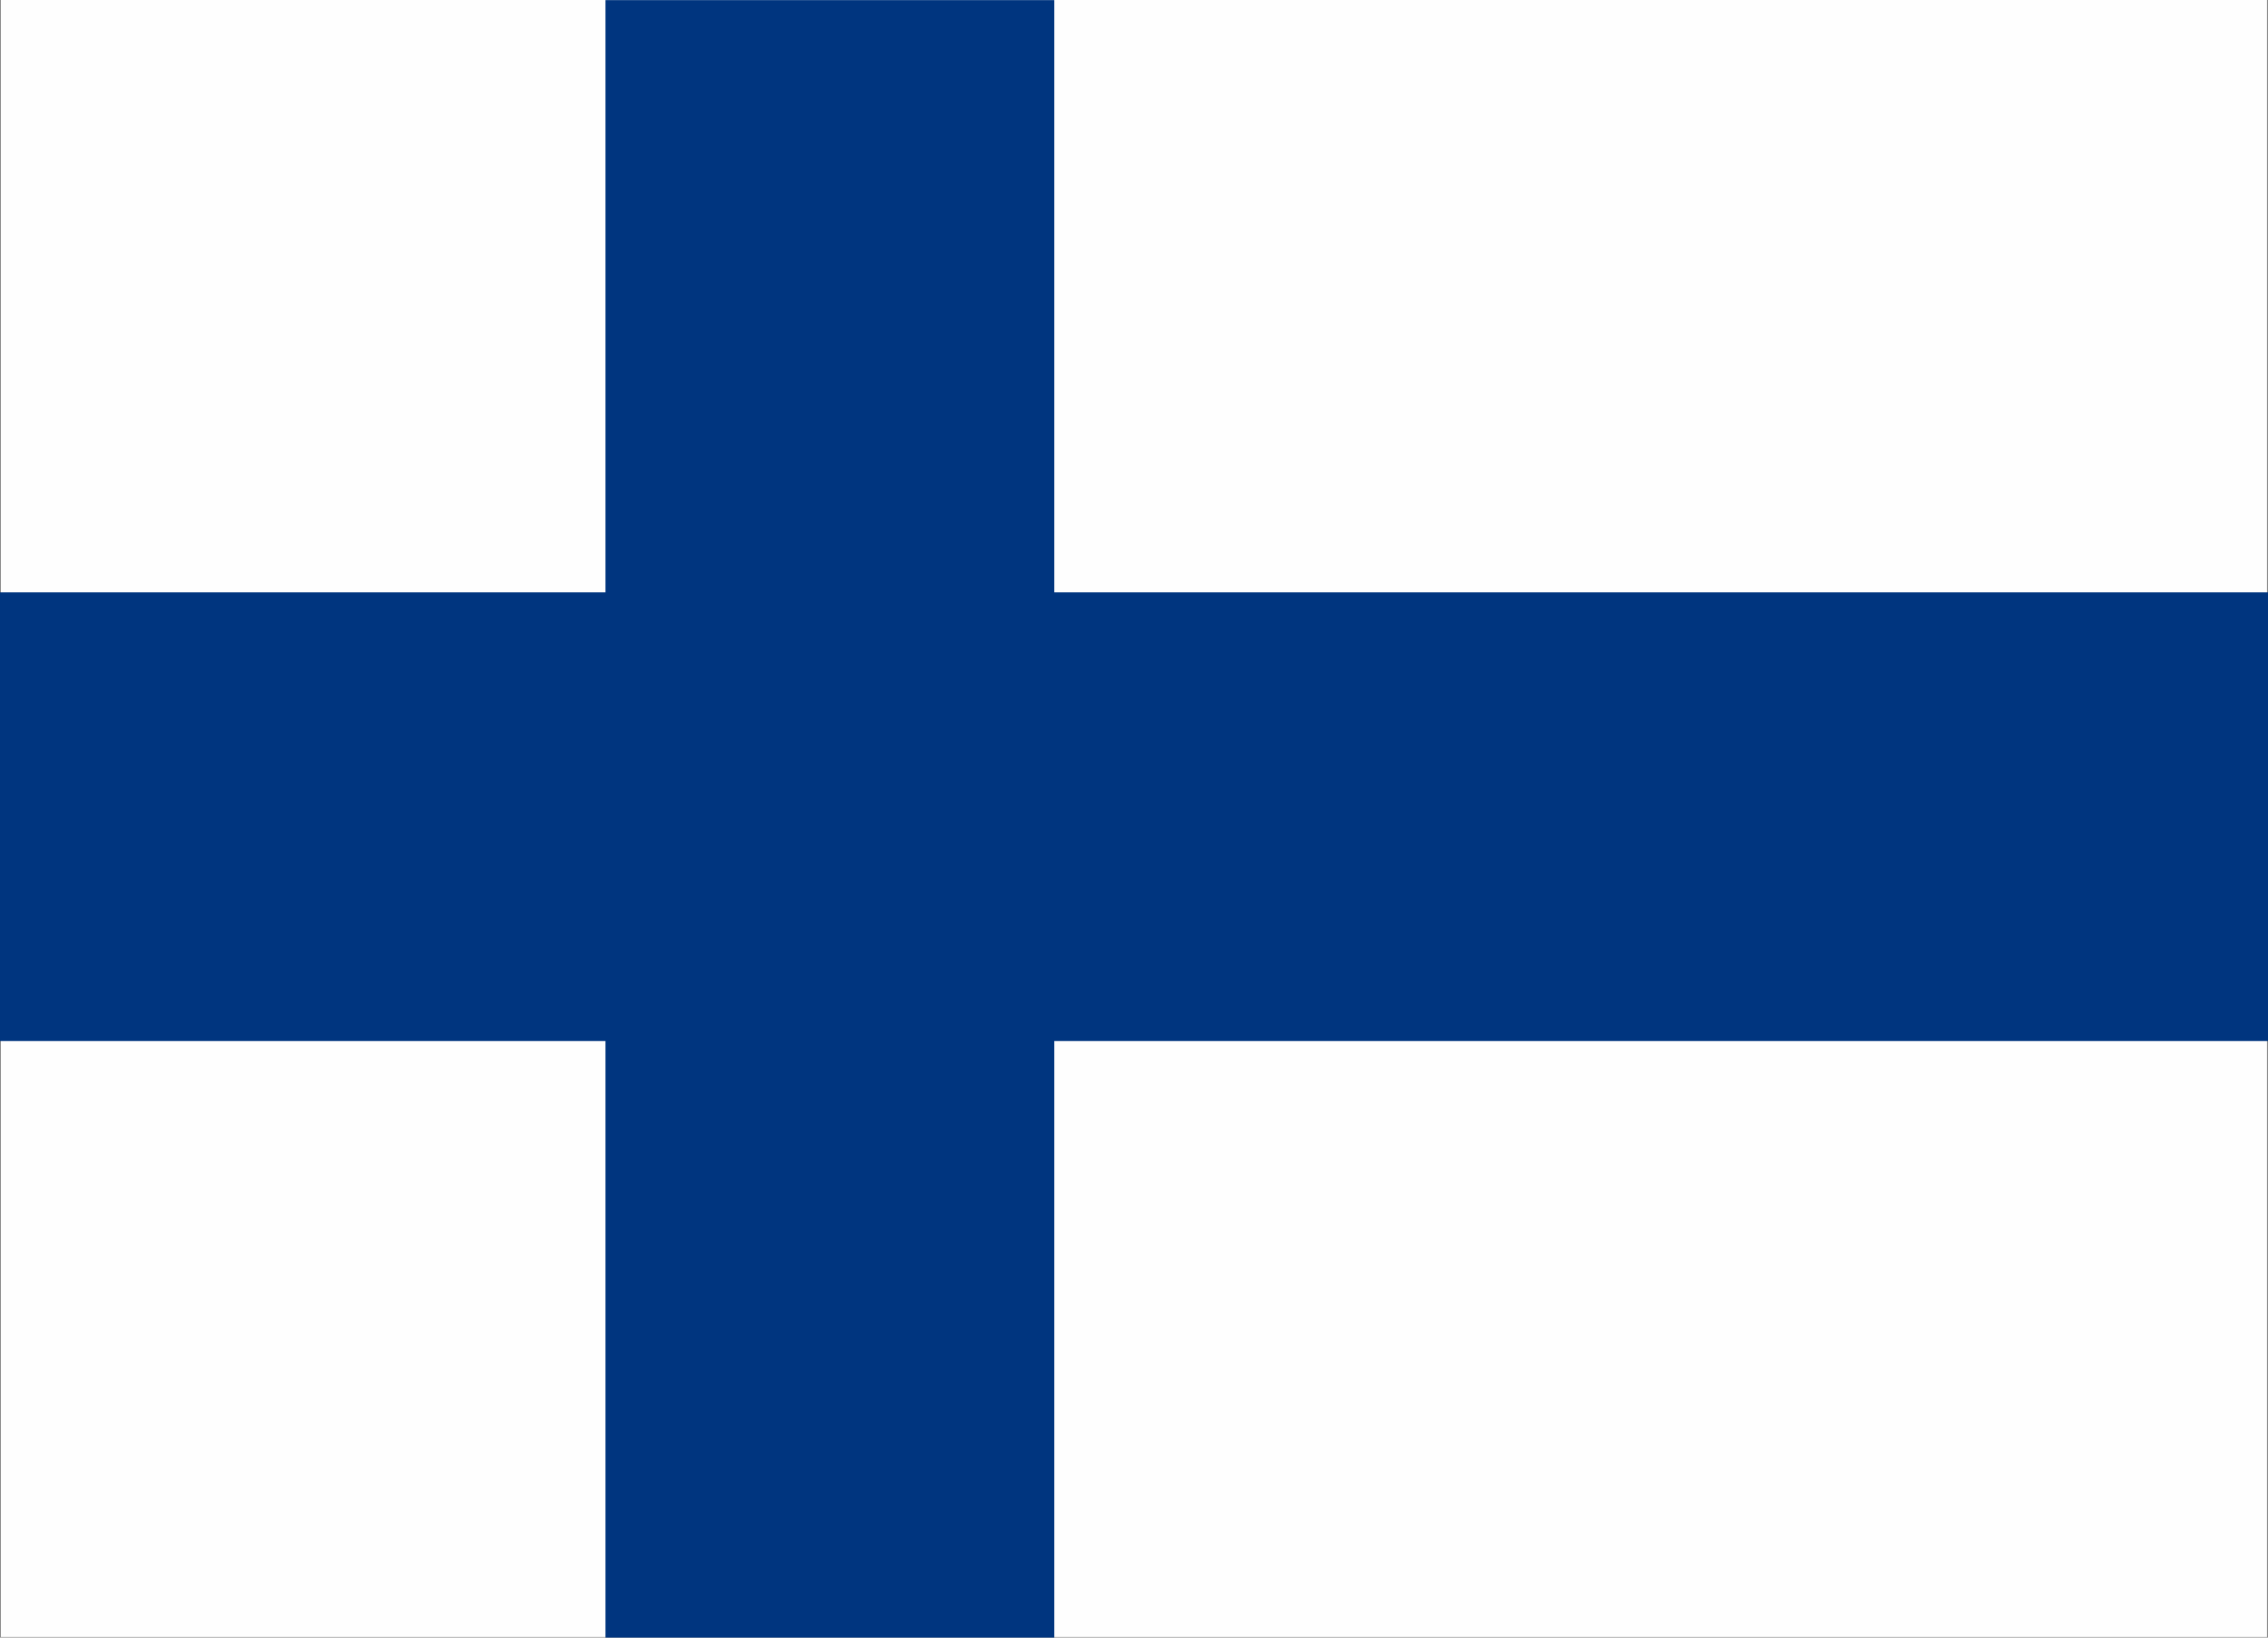 <svg xmlns="http://www.w3.org/2000/svg" width="18" height="13" viewBox="0 0 18 13">
  <rect x="0" y="0" width="18" height="13" fill="#808080" stroke="none"/>
  <g id="Finnish" transform="translate(0 0.001)">
    <rect id="Rectangle_1793" data-name="Rectangle 1793" width="17.985" height="12.995" transform="translate(0.007 -0.001)" fill="#fefefe"/>
    <rect id="Rectangle_1794" data-name="Rectangle 1794" width="3.562" height="12.999" transform="translate(4.805 0)" fill="#00357f"/>
    <rect id="Rectangle_1795" data-name="Rectangle 1795" width="18" height="3.562" transform="translate(0 4.701)" fill="#00357f"/>
  </g>
</svg>